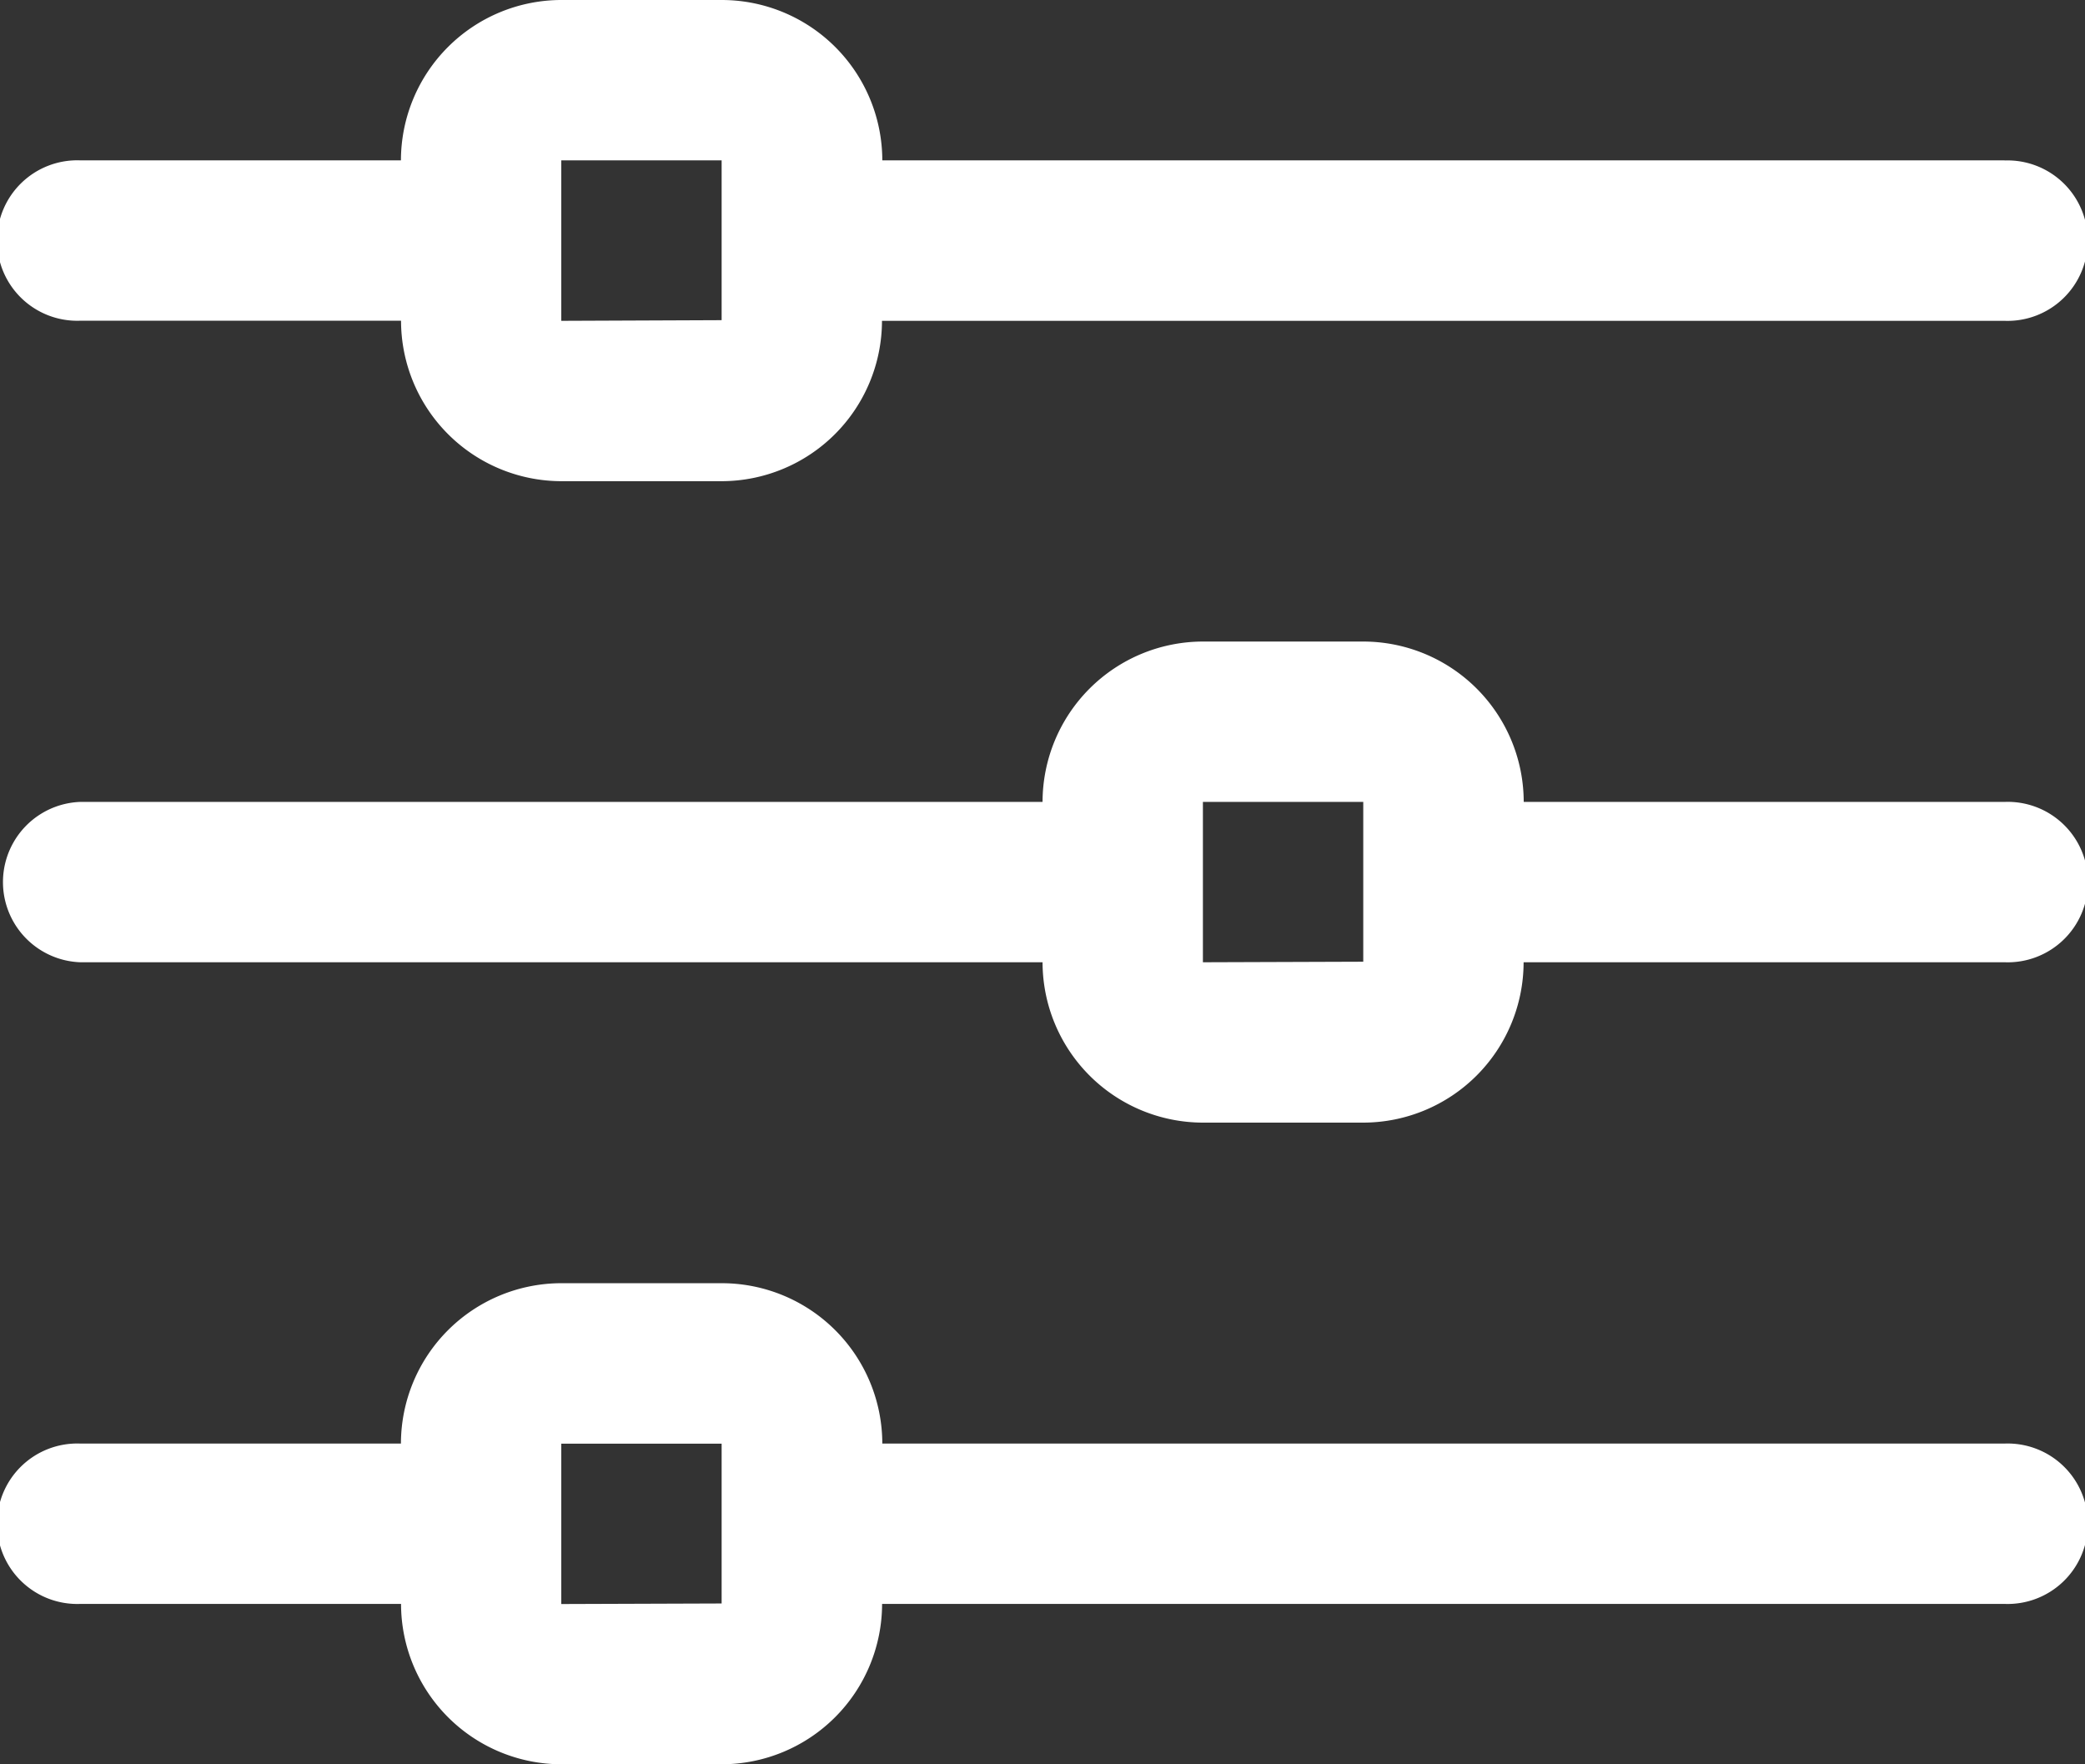 <svg xmlns="http://www.w3.org/2000/svg" width="18.945" height="16.031" viewBox="0 0 18.945 16.031">
  <rect x="0" y="0" width="18.945" height="16.031" fill="#333333" stroke="none"/>
  <g id="Group_17582" data-name="Group 17582" transform="translate(-48 -80)">
    <path id="Path_16417" data-name="Path 16417" d="M66.217,81.457h-10.2A1.459,1.459,0,0,0,54.558,80H53.1a1.459,1.459,0,0,0-1.457,1.457H48.729a.729.729,0,1,0,0,1.457h2.915A1.459,1.459,0,0,0,53.1,84.372h1.457a1.459,1.459,0,0,0,1.457-1.457h10.2a.729.729,0,1,0,0-1.457ZM53.1,82.915V81.457h1.457v.726s0,0,0,0,0,0,0,0v.726Z" fill="#fff"/>
    <path id="Path_16418" data-name="Path 16418" d="M66.217,209.457H61.845A1.459,1.459,0,0,0,60.387,208H58.93a1.459,1.459,0,0,0-1.457,1.457H48.729a.729.729,0,0,0,0,1.457h8.744a1.459,1.459,0,0,0,1.457,1.457h1.457a1.459,1.459,0,0,0,1.457-1.457h4.372a.729.729,0,1,0,0-1.457Zm-7.287,1.457v-1.457h1.457v.726s0,0,0,0,0,0,0,0v.726Z" transform="translate(0 -122.171)" fill="#fff"/>
    <path id="Path_16419" data-name="Path 16419" d="M66.217,337.457h-10.2A1.459,1.459,0,0,0,54.558,336H53.1a1.459,1.459,0,0,0-1.457,1.457H48.729a.729.729,0,1,0,0,1.457h2.915a1.459,1.459,0,0,0,1.457,1.457h1.457a1.459,1.459,0,0,0,1.457-1.457h10.2a.729.729,0,1,0,0-1.457ZM53.1,338.915v-1.457h1.457v.726s0,0,0,0,0,0,0,0v.726Z" transform="translate(0 -244.341)" fill="#fff"/>
  </g>
</svg>
